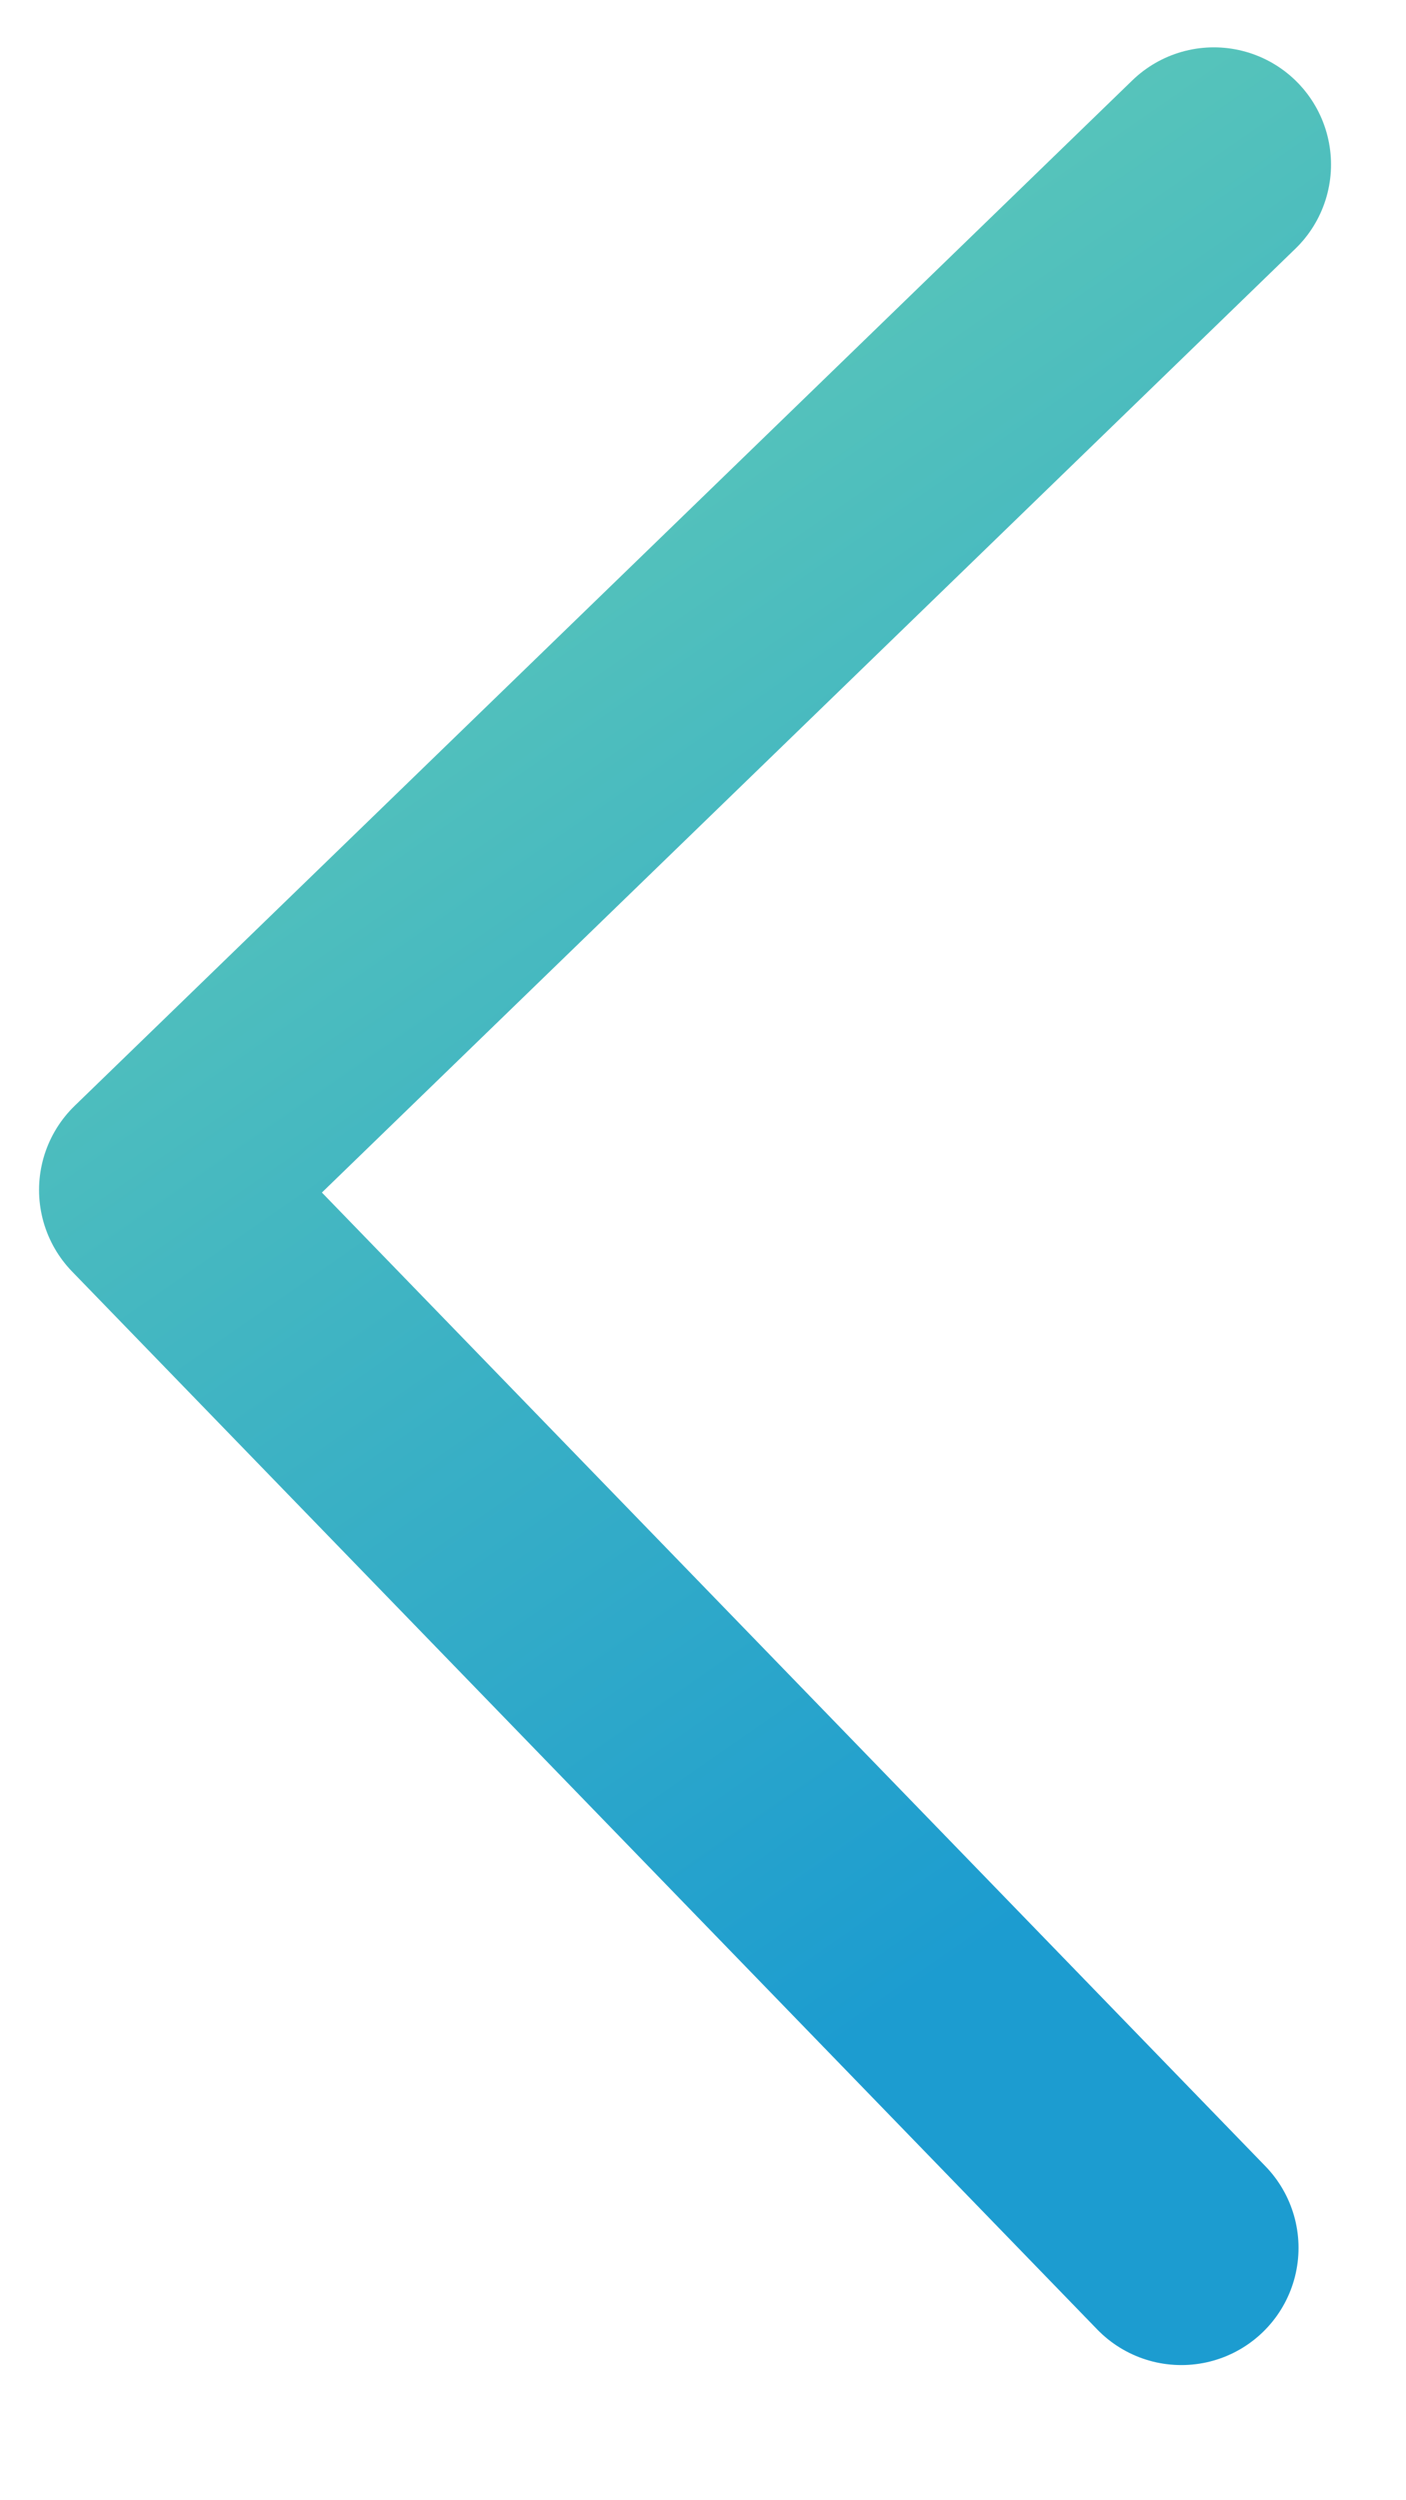 <svg width="9" height="16" viewBox="0 0 9 16" fill="none" xmlns="http://www.w3.org/2000/svg">
<path d="M7.562 14.385L1 7.615L7.77 1.053" stroke="url(#paint0_linear)" stroke-width="1.5" stroke-linecap="round" stroke-linejoin="round"/>
<defs>
<linearGradient id="paint0_linear" x1="-23.57" y1="33.233" x2="-30.679" y2="23.003" gradientUnits="userSpaceOnUse">
<stop stop-color="#1C9CD0"/>
<stop offset="1" stop-color="#6AD1B3"/>
</linearGradient>
</defs>
</svg>
